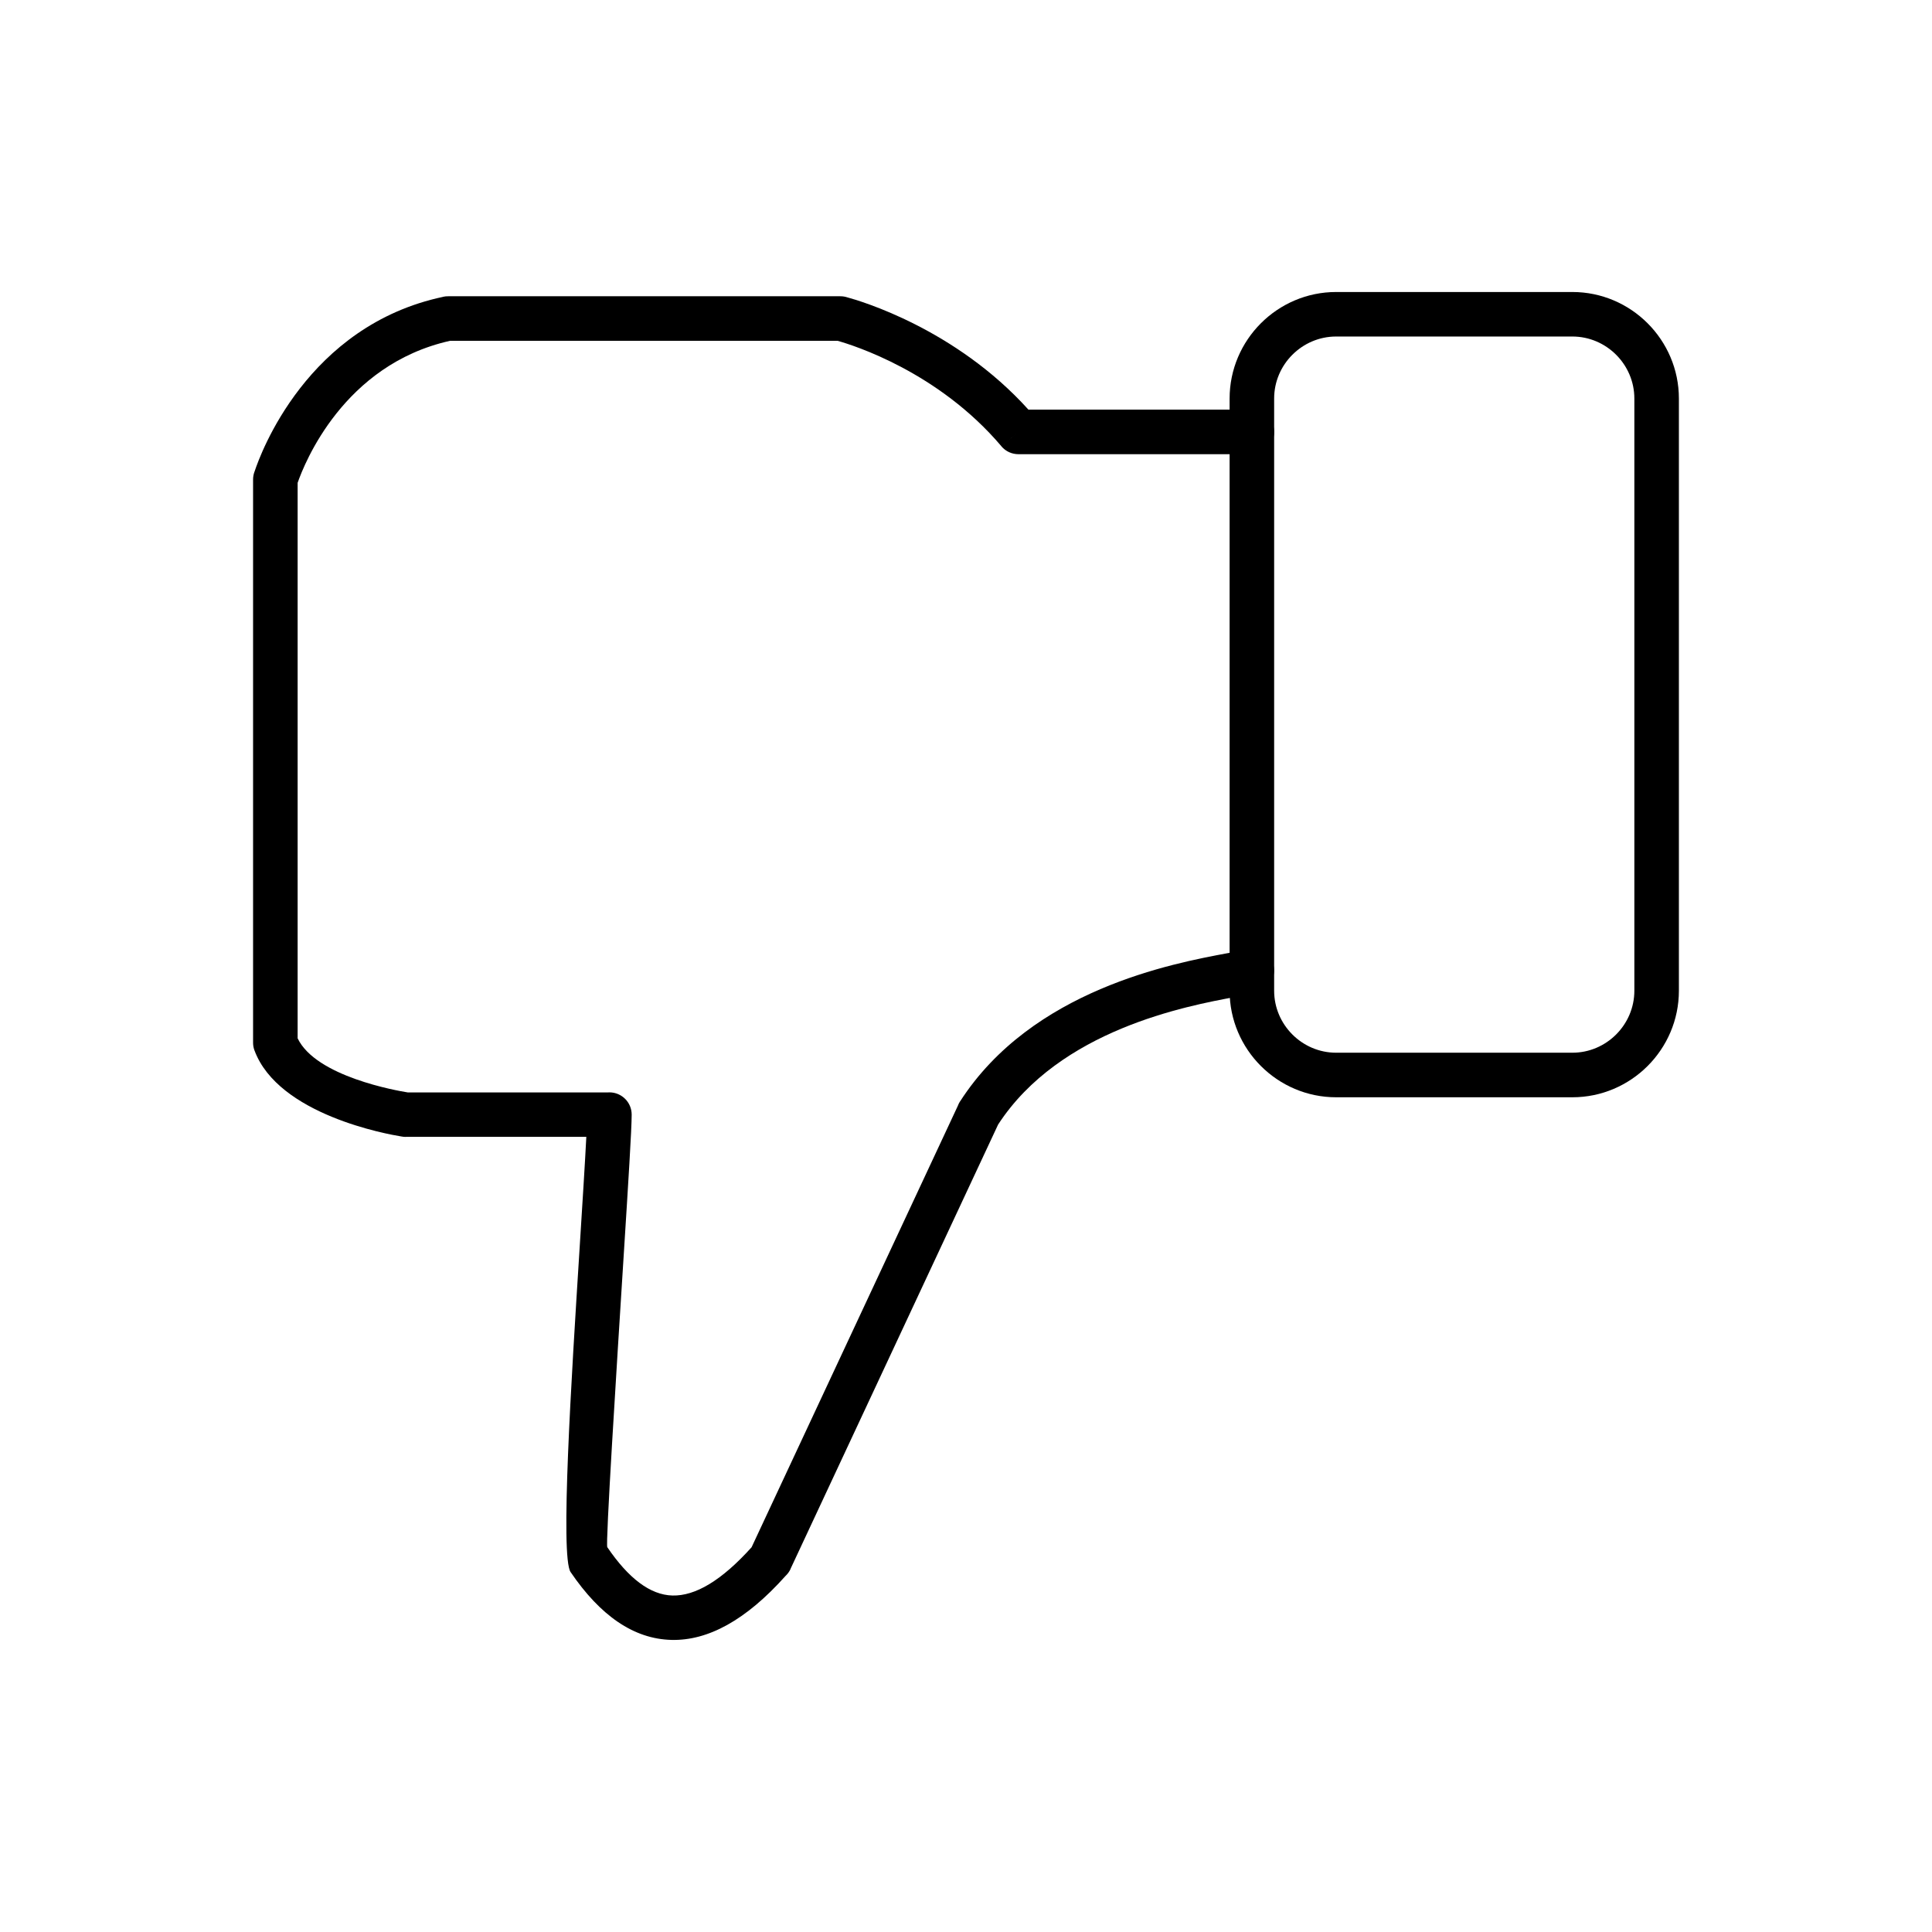<?xml version="1.0" encoding="UTF-8"?>
<!-- Uploaded to: SVG Repo, www.svgrepo.com, Generator: SVG Repo Mixer Tools -->
<svg fill="#000000" width="800px" height="800px" version="1.1" viewBox="144 144 512 512" xmlns="http://www.w3.org/2000/svg">
 <g>
  <path d="m560.69 434.79h-62.598c-7.769 0-14.832-3.176-19.945-8.289-5.113-5.113-8.289-12.176-8.289-19.945v-156.94c0-7.769 3.176-14.832 8.289-19.945 5.113-5.113 12.176-8.289 19.945-8.289h62.598c7.769 0 14.832 3.176 19.945 8.289s8.289 12.176 8.289 19.945v156.94c0 7.769-3.176 14.832-8.289 19.945s-12.176 8.289-19.945 8.289zm-62.598-11.809h62.598c4.512 0 8.617-1.852 11.598-4.832 2.981-2.981 4.832-7.086 4.832-11.598v-156.94c0-4.512-1.852-8.617-4.832-11.598-2.981-2.981-7.086-4.832-11.598-4.832h-62.598c-4.512 0-8.617 1.852-11.598 4.832-2.981 2.981-4.832 7.086-4.832 11.598v156.94c0 4.512 1.852 8.617 4.832 11.598 2.981 2.981 7.086 4.832 11.598 4.832z"/>
  <path d="m478.39 406.44c2.902-1.453 4.082-4.984 2.629-7.887-1.453-2.902-4.984-4.082-7.887-2.629-0.102 0.051-1.477 0.242-3.805 0.676-14.465 2.695-51.809 9.648-70.891 39.277l-0.012-0.008c-0.246 0.383-0.441 0.781-0.59 1.191l-54.656 116.98c-7.953 8.832-14.906 12.938-20.961 12.789-5.93-0.145-11.684-4.582-17.277-12.812-0.496-0.73 2.32-45.27 4.418-78.453 1.121-17.715 2.043-32.309 2.043-36.176 0-3.262-2.644-5.902-5.902-5.902-0.176 0-0.348 0.008-0.52 0.023h-52.883c-2.805-0.445-24.367-4.18-29.219-14.348v-147.21c1.746-5.043 12.113-31.316 40.395-37.633h102.7c4.188 1.176 26.703 8.223 43.414 27.949l4.496-3.805-4.504 3.816c1.168 1.379 2.832 2.086 4.504 2.086h61.875c3.262 0 5.902-2.644 5.902-5.902 0-3.262-2.644-5.902-5.902-5.902h-59.211c-19.352-21.457-44.57-28.832-48.004-29.758-0.574-0.188-1.188-0.289-1.828-0.289h-103.91c-0.441-0.008-0.887 0.031-1.336 0.129l0.004 0.016c-36.109 7.629-48.473 41.656-49.965 46.18-0.281 0.688-0.438 1.441-0.438 2.231v149.13c-0.016 0.723 0.102 1.461 0.367 2.18l0.008-0.004c6.328 17.082 35.355 22.23 38.891 22.797 0.391 0.082 0.797 0.125 1.211 0.125v-0.023h47.836c-0.332 6.59-1.008 17.309-1.781 29.555-2.203 34.883-5.164 81.699-2.387 85.785 7.824 11.512 16.691 17.734 26.734 17.98 9.664 0.238 19.73-5.207 30.242-16.973 0.531-0.5 0.98-1.105 1.309-1.805l-0.02-0.008 55.031-117.79c16.387-25.164 49.926-31.414 62.945-33.836 3.293-0.613 5.527-1.027 6.941-1.738z"/>
 </g>
</svg>